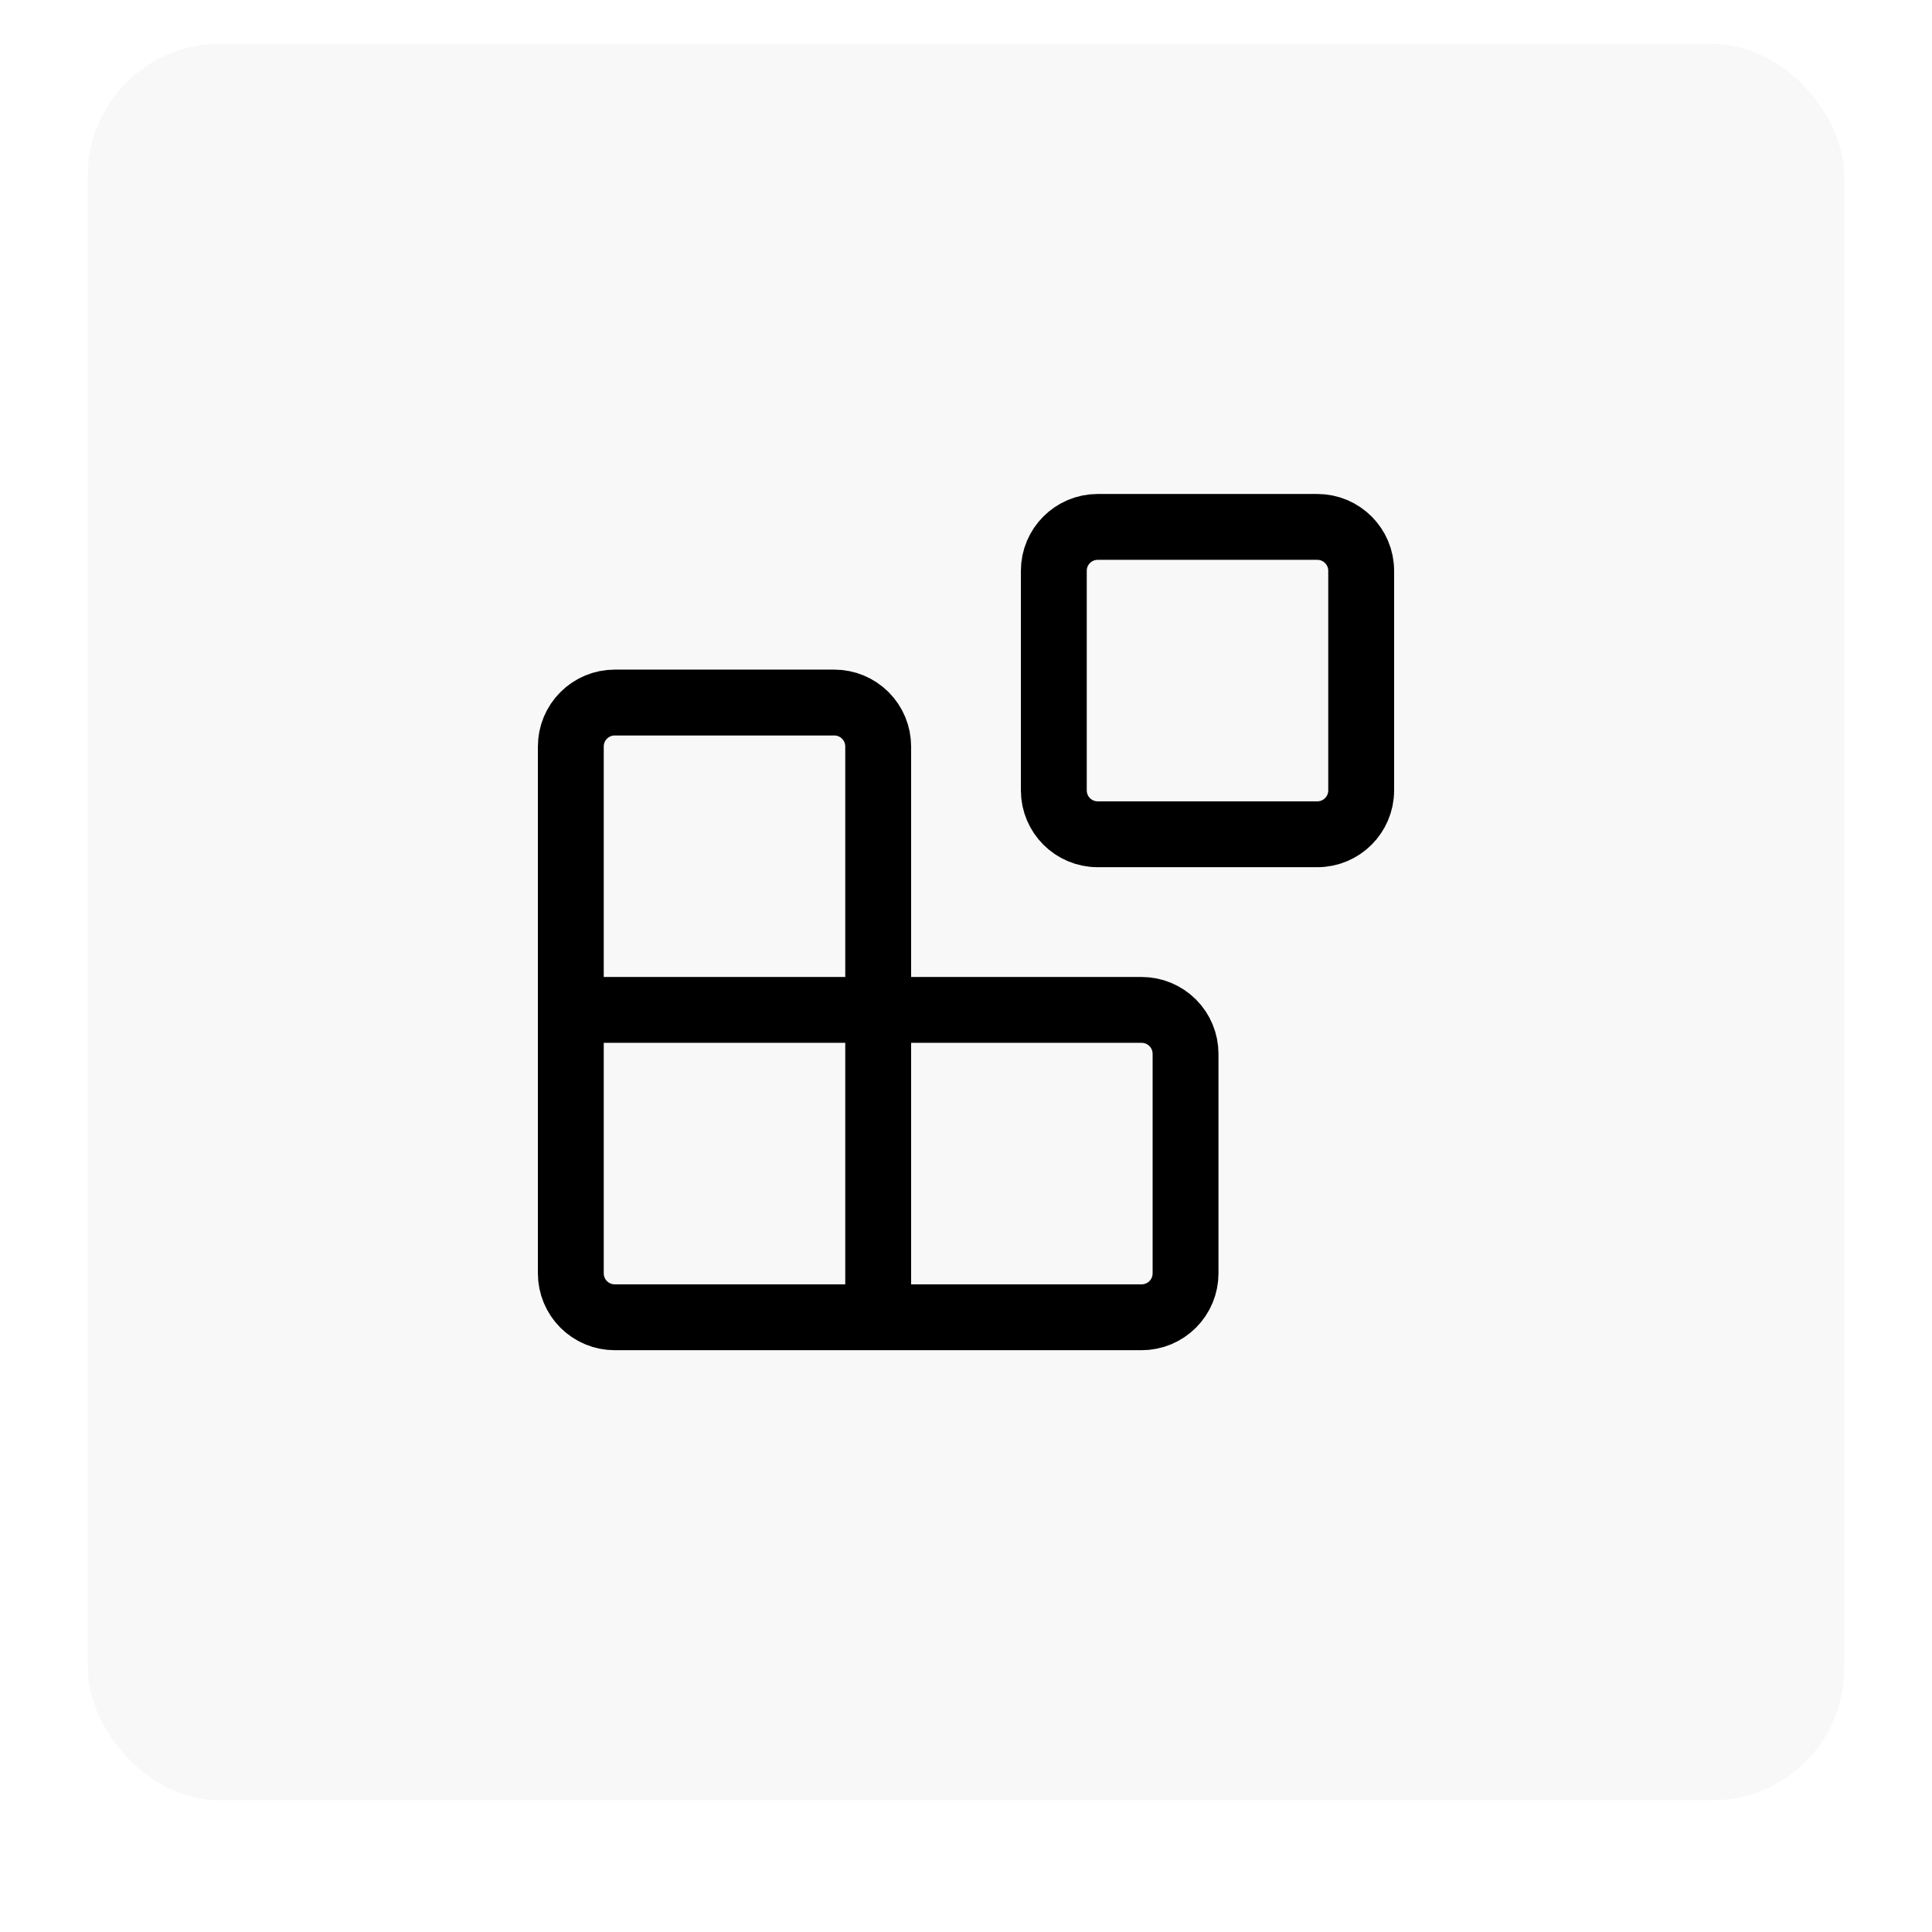<svg xmlns="http://www.w3.org/2000/svg" width="88" height="88" viewBox="0 0 88 88" fill="none"><g filter="url(#filter0_d_15_3018)"><rect x="4" y="2" width="80" height="80" rx="6" fill="#F8F8F8"></rect></g><g clip-path="url(#clip0_15_3018)"><path d="M60 24H50C48.895 24 48 24.895 48 26V36C48 37.105 48.895 38 50 38H60C61.105 38 62 37.105 62 36V26C62 24.895 61.105 24 60 24Z" stroke="black" stroke-width="3" stroke-linecap="round" stroke-linejoin="round"></path><path d="M40 60V34C40 33.47 39.789 32.961 39.414 32.586C39.039 32.211 38.53 32 38 32H28C27.47 32 26.961 32.211 26.586 32.586C26.211 32.961 26 33.47 26 34V58C26 58.53 26.211 59.039 26.586 59.414C26.961 59.789 27.47 60 28 60H52C52.53 60 53.039 59.789 53.414 59.414C53.789 59.039 54 58.53 54 58V48C54 47.47 53.789 46.961 53.414 46.586C53.039 46.211 52.53 46 52 46H26" stroke="black" stroke-width="3" stroke-linecap="round" stroke-linejoin="round"></path></g><defs><filter id="filter0_d_15_3018" x="0" y="0" width="88" height="88" color-interpolation-filters="sRGB"><feGaussianBlur stdDeviation="2"></feGaussianBlur></filter><clipPath id="clip0_15_3018"><rect width="40" height="40" fill="white" transform="translate(24 22)"></rect></clipPath></defs></svg>